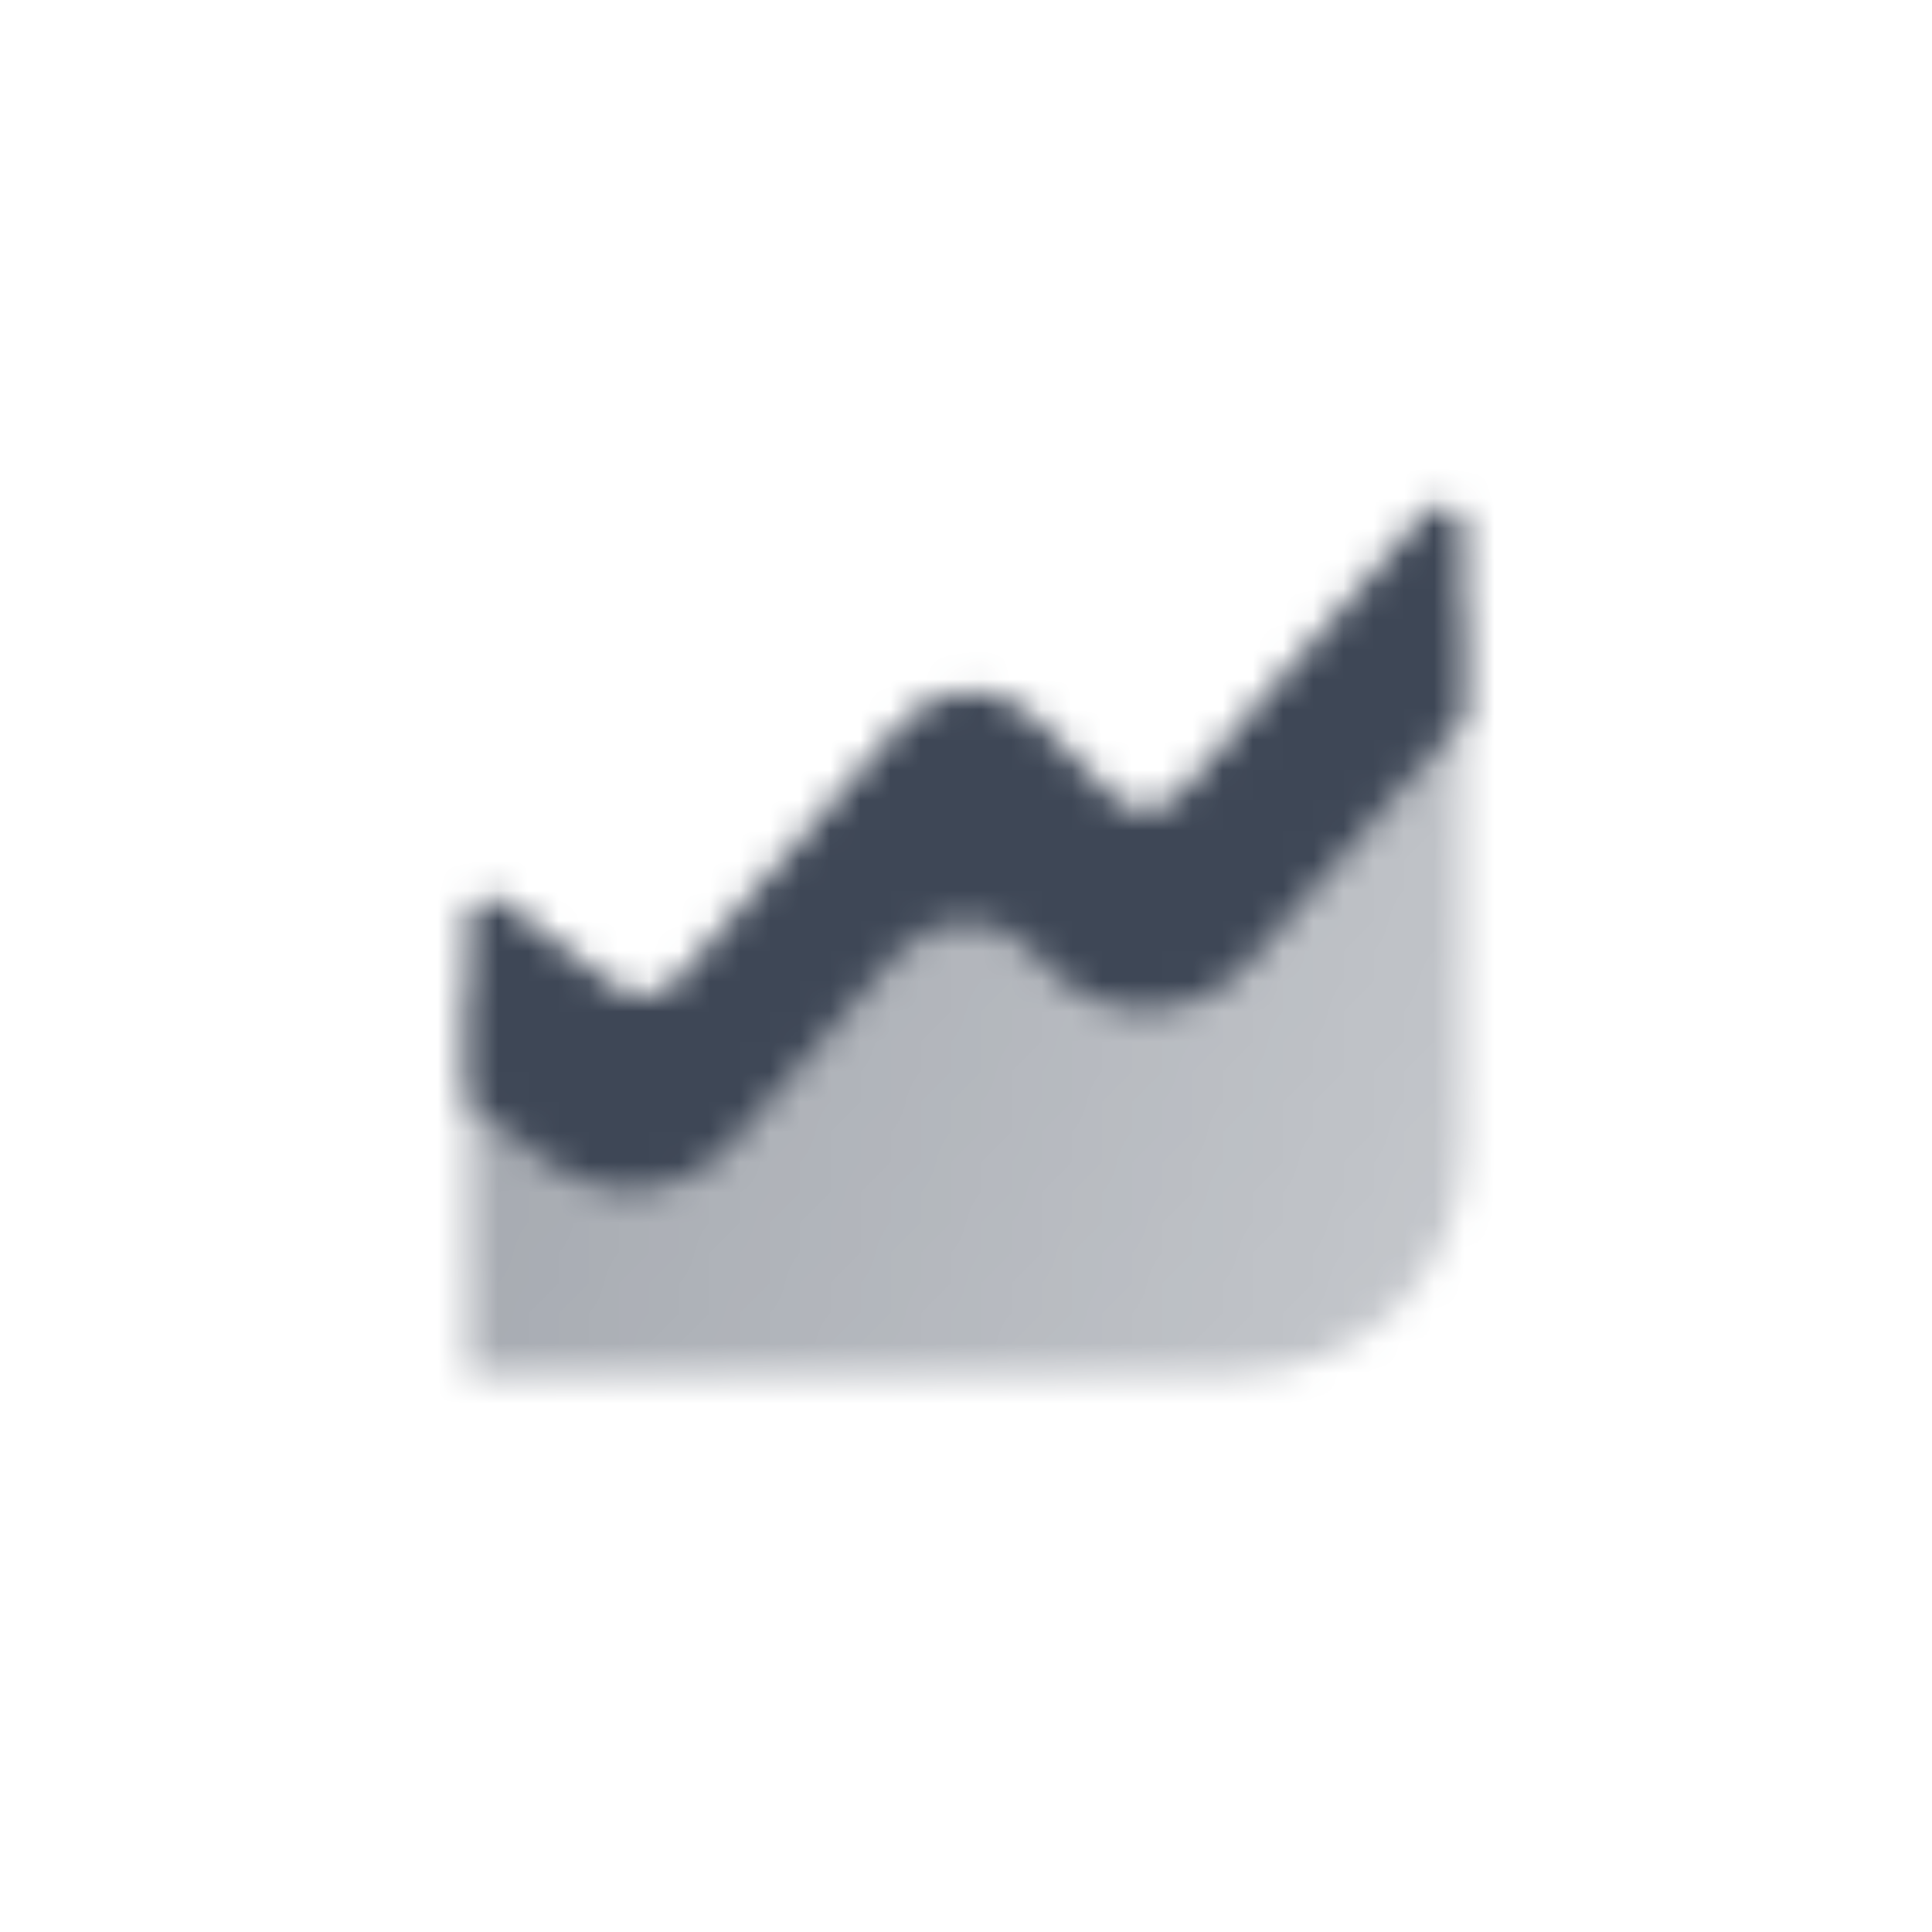 <svg width="64" height="64" viewBox="0 0 64 64" fill="none" xmlns="http://www.w3.org/2000/svg">
<mask id="mask0_9_86" style="mask-type:alpha" maskUnits="userSpaceOnUse" x="15" y="16" width="34" height="30">
<path d="M15.5 33.5C15.5 32.264 16.911 31.558 17.9 32.3L19.274 33.331C20.53 34.272 22.299 34.087 23.332 32.906L29.888 25.413C31.031 24.107 33.04 24.04 34.267 25.267L35.733 26.733C36.96 27.96 38.969 27.893 40.112 26.587L45.871 20.004C46.783 18.962 48.5 19.607 48.5 20.992V38C48.5 42.142 45.142 45.5 41 45.5H15.5V33.5Z" fill="url(#paint0_linear_9_86)"/>
<path fill-rule="evenodd" clip-rule="evenodd" d="M16.7 29.9C16.206 29.529 15.5 29.882 15.5 30.5V36.5L18.162 38.496C20.045 39.908 22.698 39.631 24.248 37.859L29.76 31.56C30.949 30.201 33.06 30.193 34.26 31.542L34.61 31.936C36.41 33.961 39.577 33.948 41.36 31.91L48.5 23.75V17.496C48.5 16.804 47.642 16.481 47.186 17.002L39.056 26.293C38.484 26.946 37.48 26.98 36.866 26.366L34.267 23.767C33.04 22.54 31.031 22.607 29.888 23.913L22.416 32.453C21.899 33.044 21.015 33.136 20.387 32.665L16.7 29.9Z" fill="black"/>
</mask>
<g mask="url(#mask0_9_86)">
<path d="M14 14H50V50H14V14Z" fill="#3E4756"/>
</g>
<defs>
<linearGradient id="paint0_linear_9_86" x1="15.5" y1="17" x2="53.8" y2="31.481" gradientUnits="userSpaceOnUse">
<stop stop-opacity="0.5"/>
<stop offset="1" stop-opacity="0.3"/>
</linearGradient>
</defs>
</svg>

